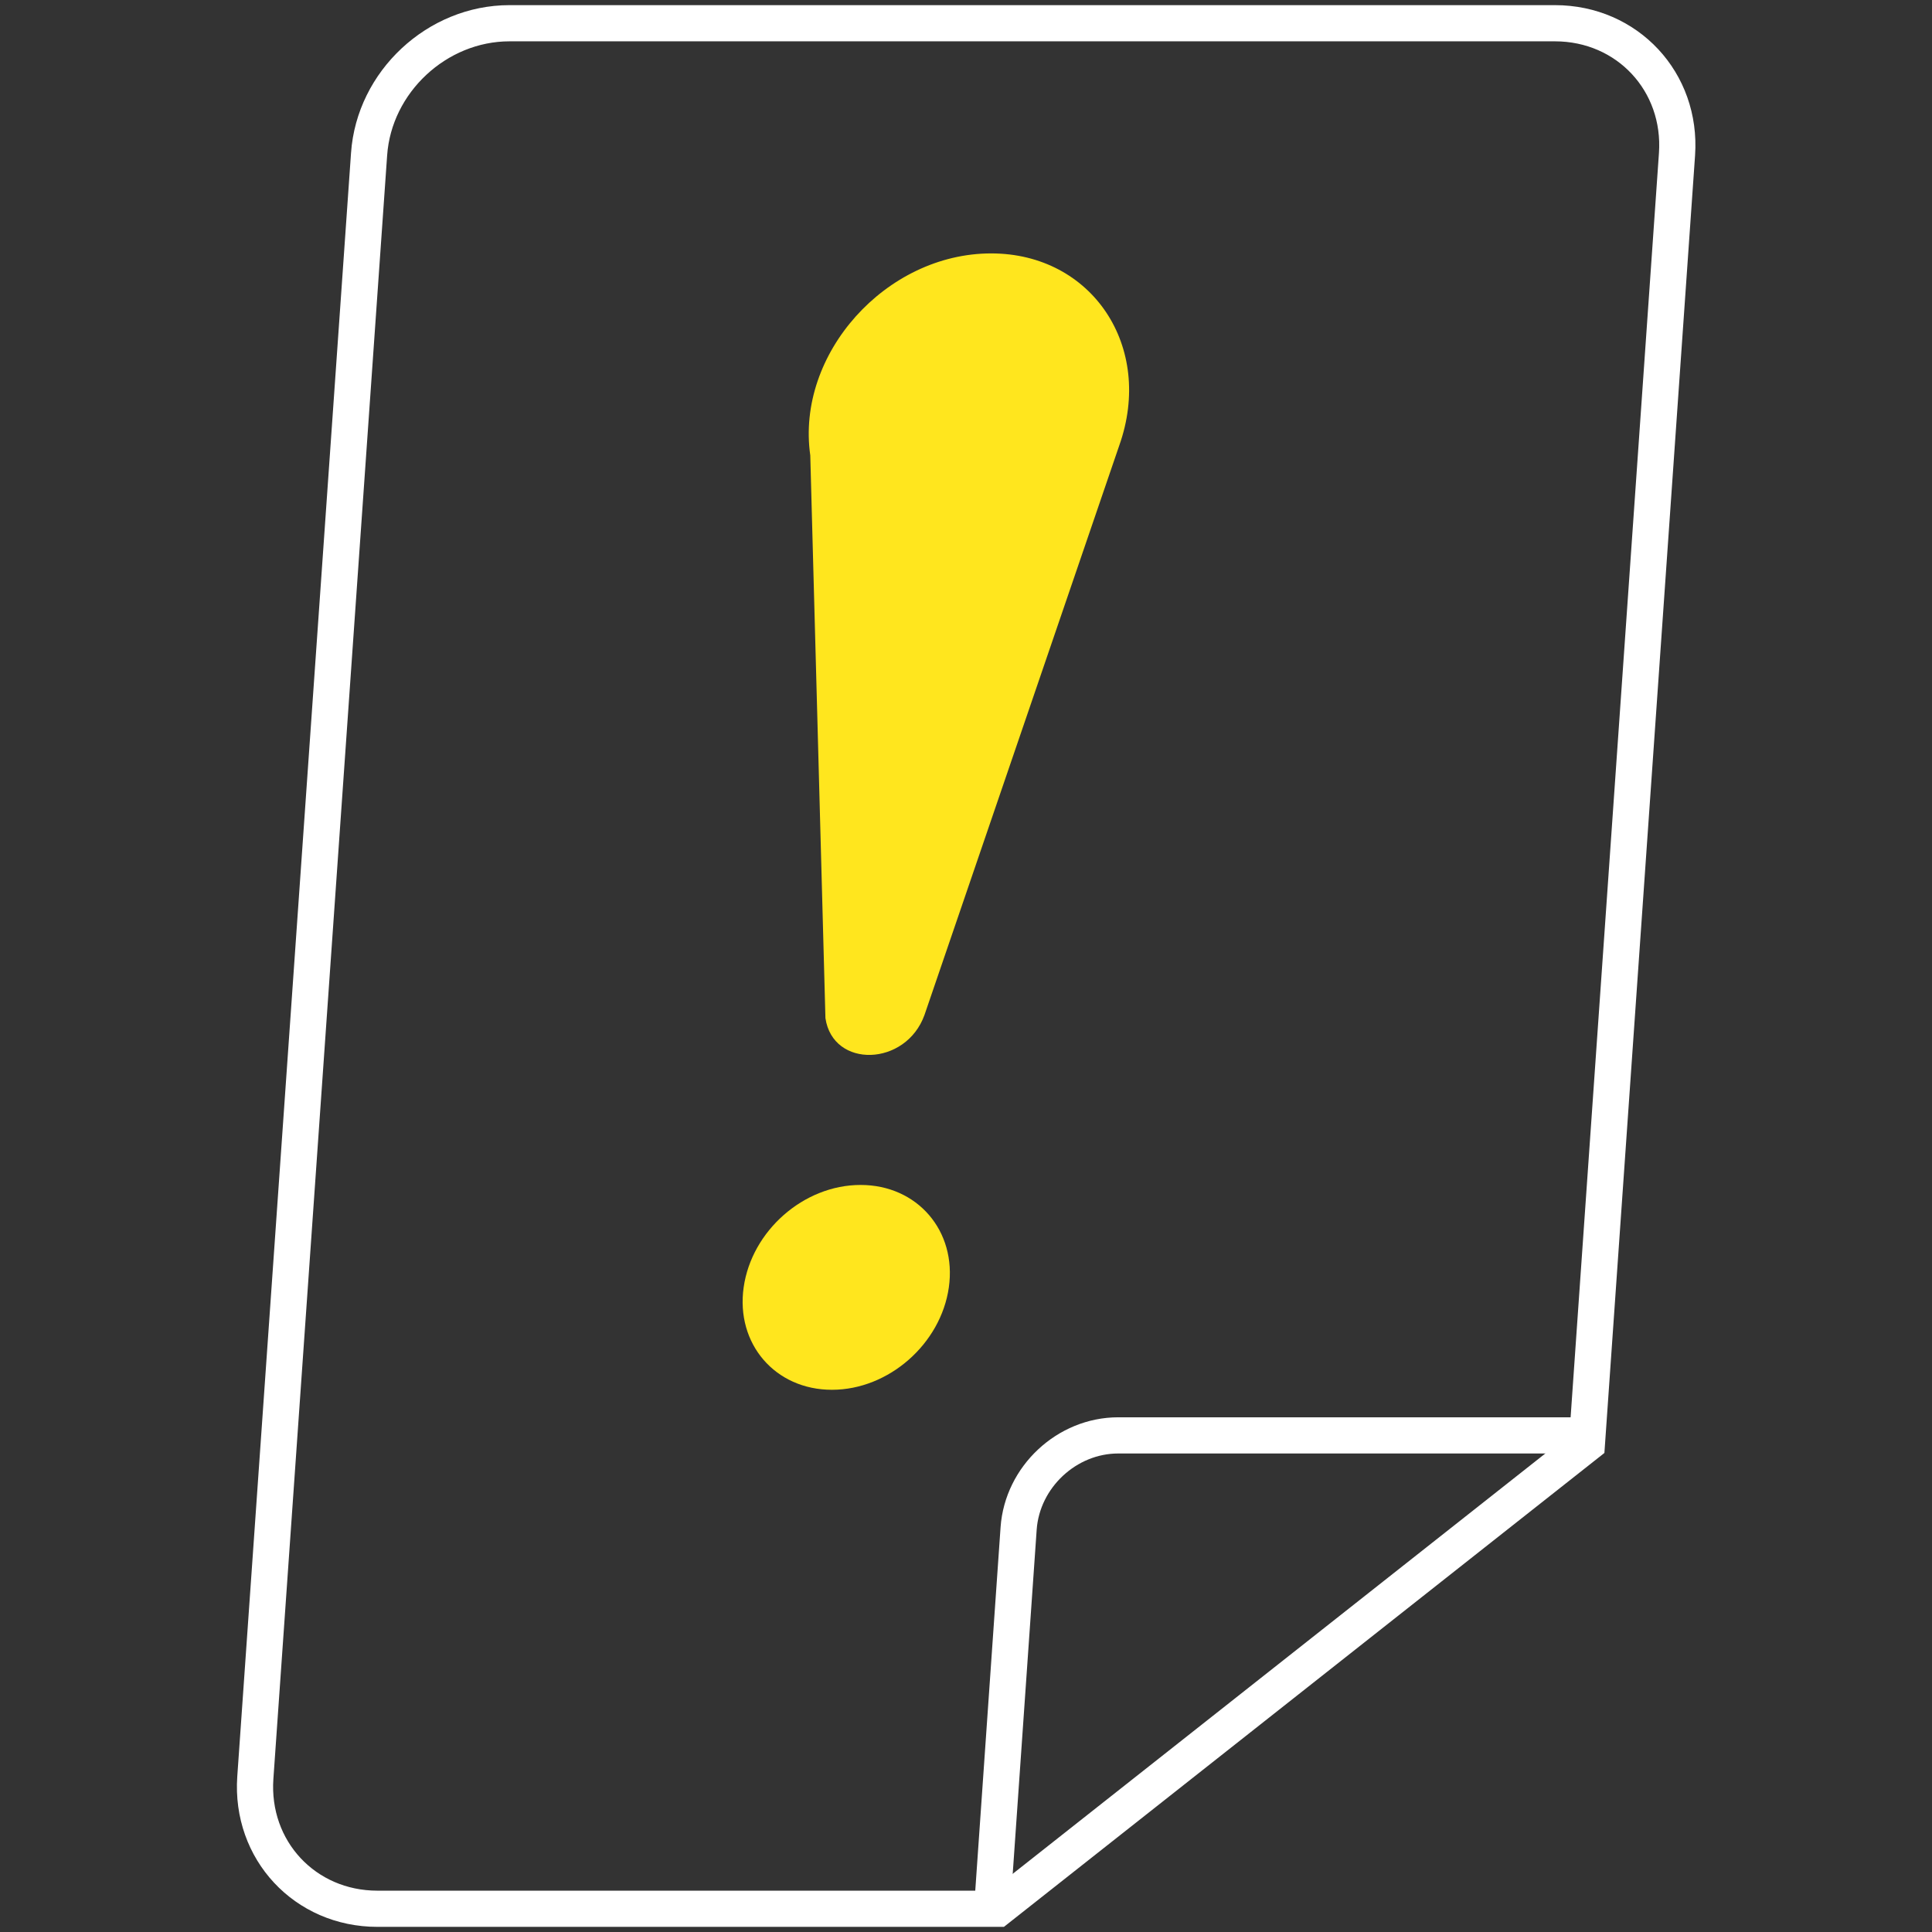 <svg width="116" height="116" xmlns="http://www.w3.org/2000/svg" xmlns:xlink="http://www.w3.org/1999/xlink" xml:space="preserve" overflow="hidden"><rect width="100%" height="100%" fill="#333333" stroke="none"/><g transform="translate(-1132 -372)"><g><g><g><path d="M1191.88 486.605 1154.66 486.605C1150.31 486.605 1147.03 483.085 1147.33 478.739L1154.16 381.261C1154.46 376.915 1158.24 373.395 1162.59 373.395L1225.36 373.395C1229.71 373.395 1232.99 376.915 1232.69 381.261L1227.28 458.683 1191.9 486.605Z" stroke="#FFFFFF" stroke-width="2.173" stroke-linecap="butt" stroke-linejoin="miter" stroke-miterlimit="10" stroke-opacity="1" fill="none" fill-rule="nonzero"/><path d="M1227.06 458.183 1199.14 458.183C1196.05 458.183 1193.38 460.682 1193.16 463.767L1191.58 486.453" stroke="#FFFFFF" stroke-width="2.173" stroke-linecap="butt" stroke-linejoin="miter" stroke-miterlimit="10" stroke-opacity="1" fill="none" fill-rule="nonzero"/><path d="M1181.56 433.129 1180.65 399.34C1179.78 393.256 1185.19 387.215 1191.51 387.215 1197.57 387.215 1201.31 392.821 1199.2 398.753L1187.51 432.933C1186.4 436.041 1182.01 436.171 1181.56 433.129Z" fill="#FFE61E" fill-rule="nonzero" fill-opacity="1"/><path d="M1188.97 449.296C1188.49 452.685 1185.36 455.445 1181.95 455.445 1178.54 455.445 1176.17 452.685 1176.65 449.296 1177.13 445.906 1180.25 443.146 1183.67 443.146 1187.08 443.146 1189.45 445.906 1188.97 449.296Z" fill="#FFE61E" fill-rule="nonzero" fill-opacity="1"/></g></g></g></g></svg>